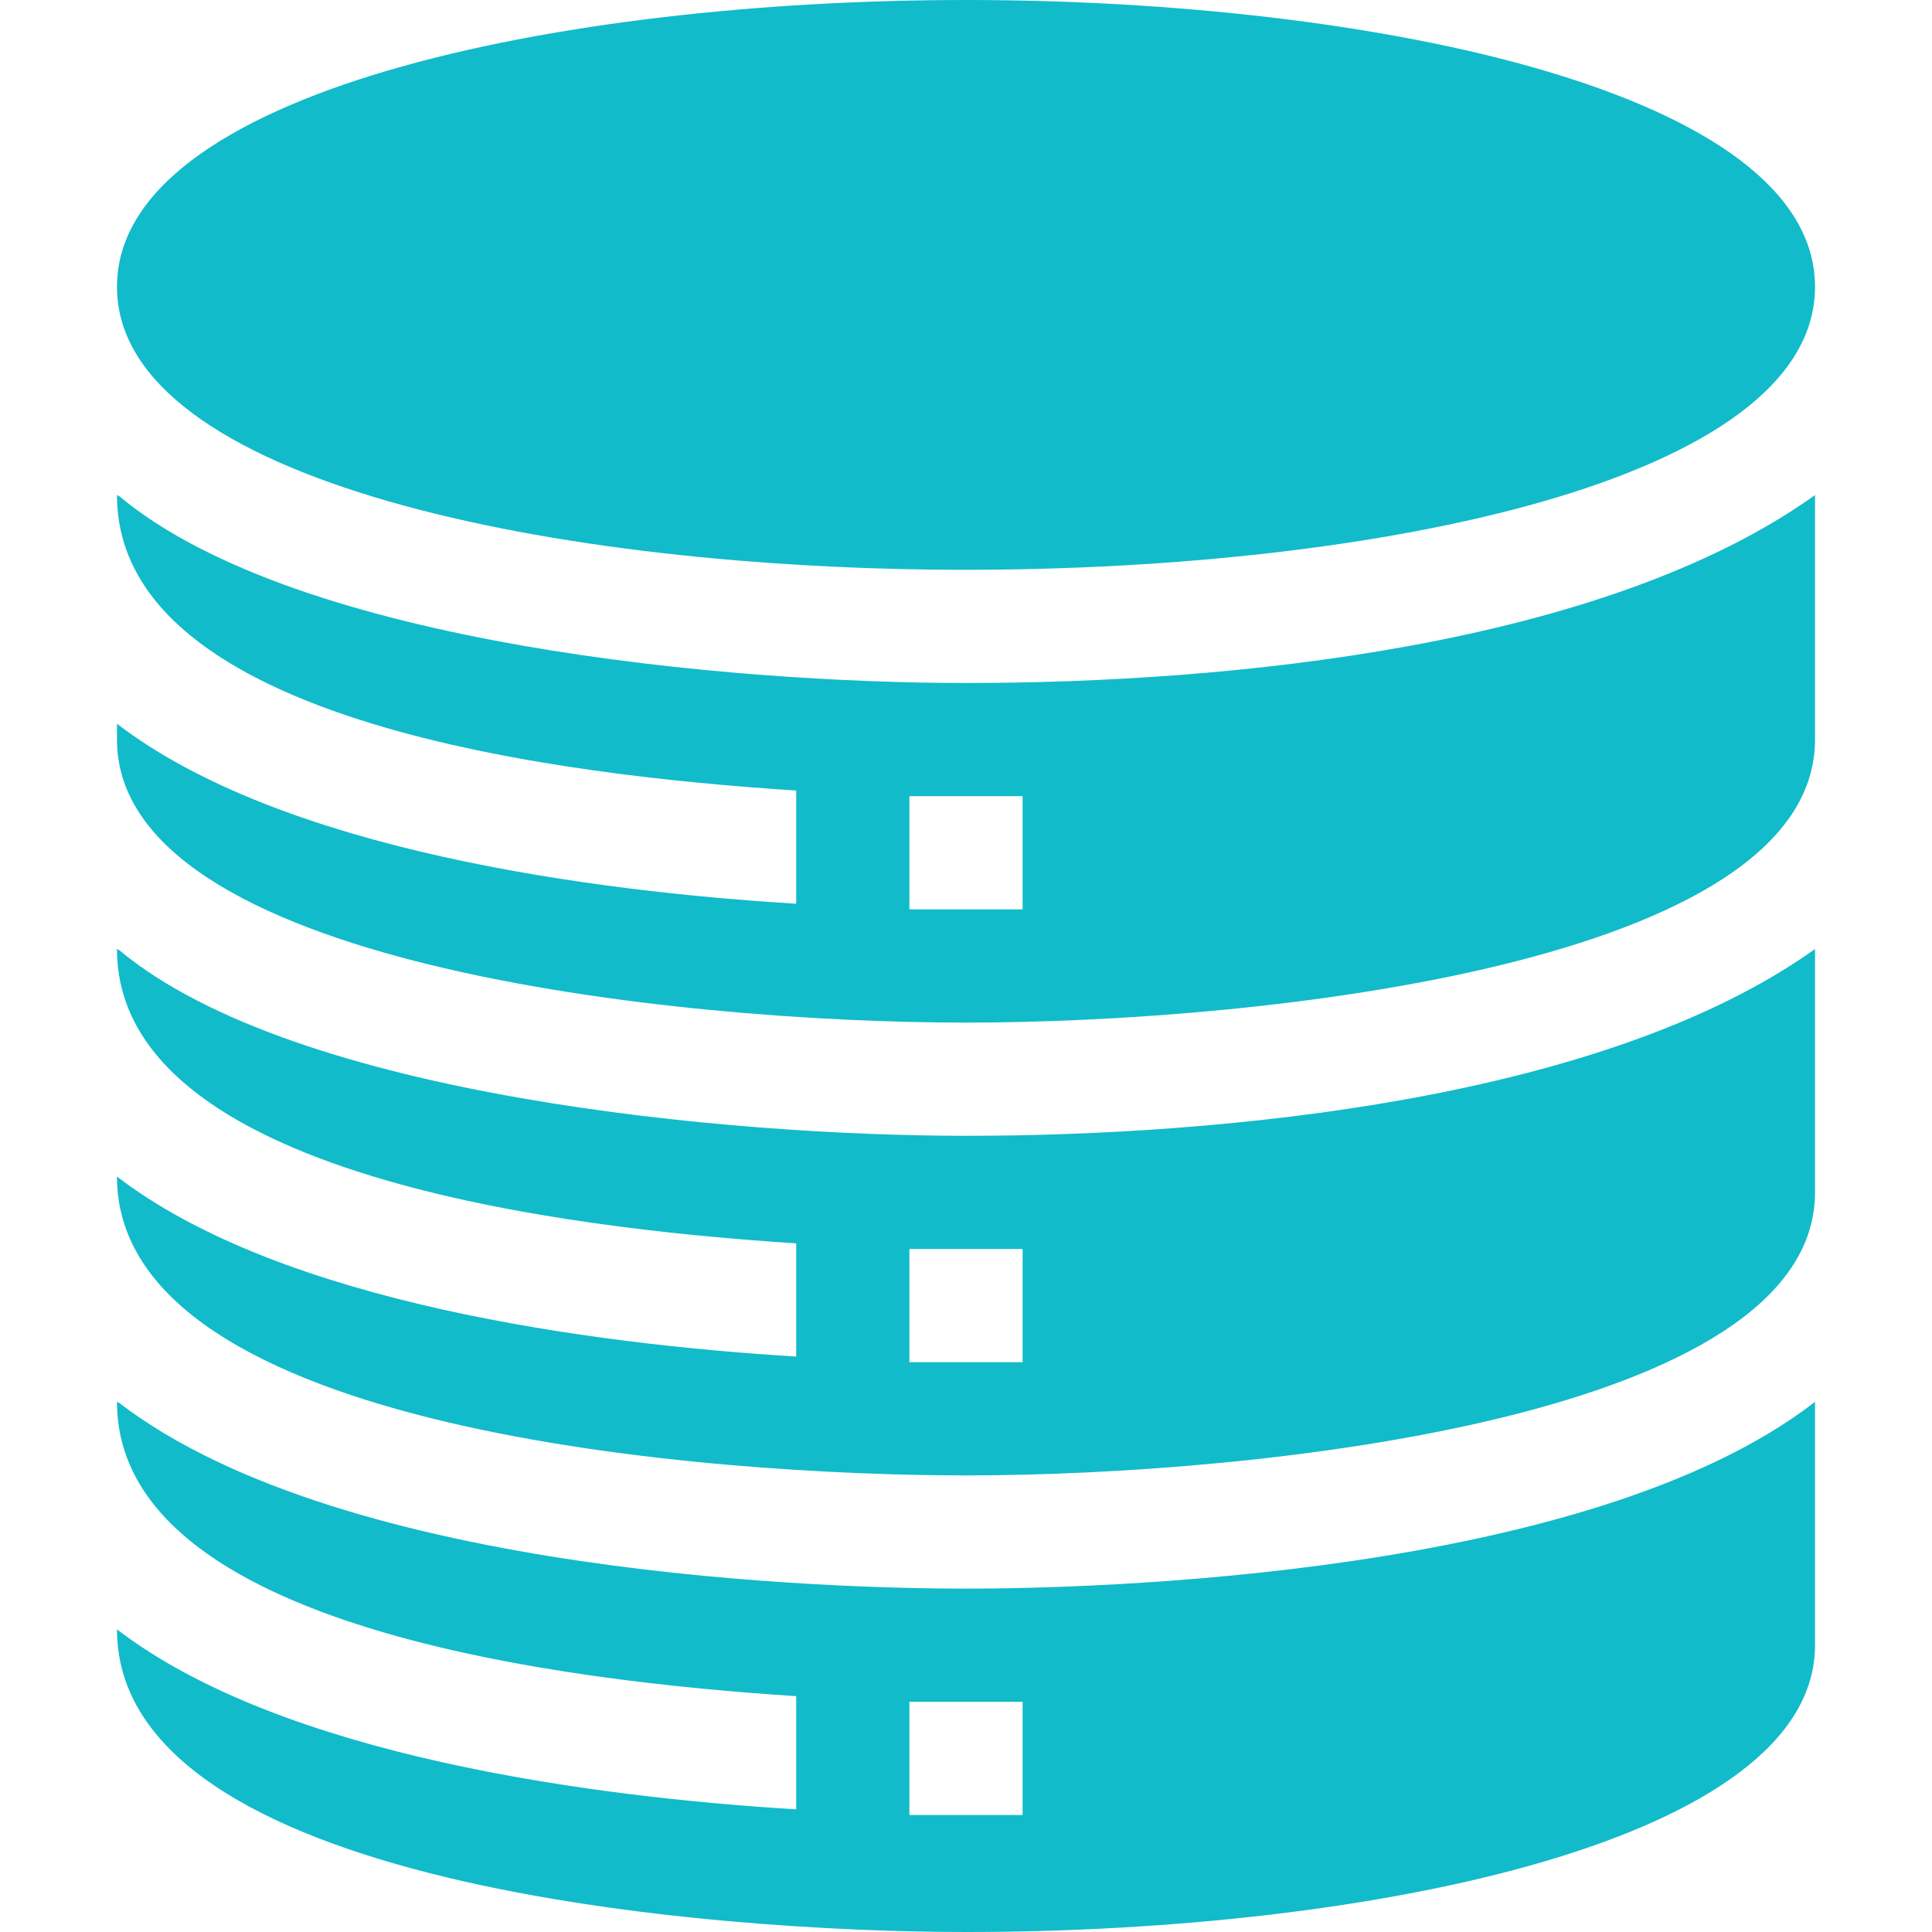 <svg width="100" height="100" viewBox="0 0 100 100" fill="none" xmlns="http://www.w3.org/2000/svg">
<g clip-path="url(#clip0_165_339)">
<path d="M50 29.492C71.165 29.492 93.945 24.908 93.945 14.844C93.945 4.779 71.165 0 50 0C28.834 0 6.055 4.779 6.055 14.844C6.055 24.908 28.834 29.492 50 29.492Z" fill="#11BBCA"/>
<path d="M50 35.352C37.882 35.352 15.434 33.401 6.172 25.683C6.113 25.683 6.113 25.625 6.055 25.625C6.055 37.437 29.121 40.136 41.211 40.918V46.777C30.664 46.133 14.61 44.023 6.055 37.461V38.281C6.055 49.882 34.824 52.93 50 52.93C65.176 52.93 93.945 49.882 93.945 38.281V25.625C82.92 33.507 63.468 35.352 50 35.352ZM52.93 47.07H47.07V41.211H52.93V47.07Z" fill="#11BBCA"/>
<path d="M50 58.789C37.92 58.789 15.315 56.797 6.172 49.18C6.113 49.18 6.113 49.121 6.055 49.121C6.055 60.857 29.319 63.586 41.211 64.356V70.215C30.664 69.57 14.61 67.461 6.055 60.899C6.055 74.2 37.124 76.367 50 76.367C65.176 76.367 93.945 73.32 93.945 61.719V49.121C82.974 56.956 63.187 58.789 50 58.789ZM52.93 70.508H47.07V64.648H52.93V70.508Z" fill="#11BBCA"/>
<path d="M6.172 72.617C6.113 72.617 6.113 72.559 6.055 72.559C6.055 84.294 29.319 87.024 41.211 87.793V93.652C30.664 93.008 14.61 90.898 6.055 84.336C6.055 97.654 36.805 100 50 100C71.153 100 93.945 95.234 93.945 85.156V72.559C82.227 81.641 56.387 82.227 50 82.227C43.613 82.227 17.95 81.641 6.172 72.617ZM52.93 93.945H47.07V88.086H52.93V93.945Z" fill="#11BBCA"/>
</g>
<defs>
<clipPath id="clip0_165_339">
<rect width="100" height="100" fill="white"/>
</clipPath>
</defs>
</svg>

